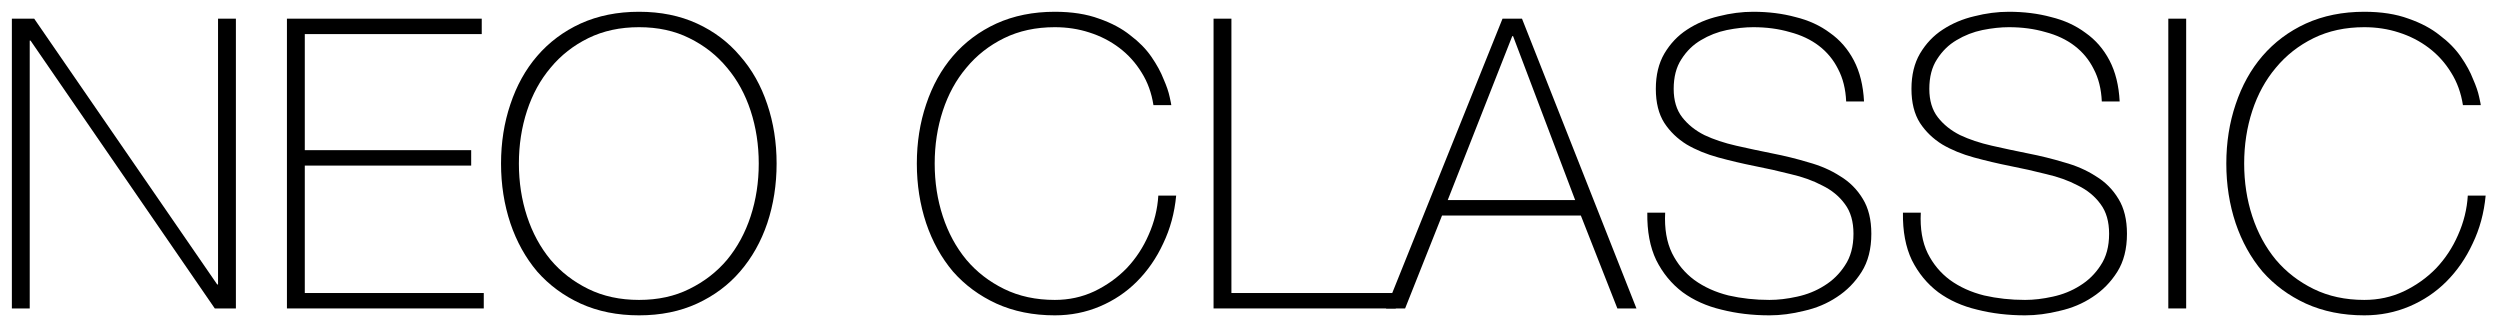 <svg width="154" height="20" viewBox="0 0 154 20" fill="none" xmlns="http://www.w3.org/2000/svg">
<path d="M137.141 10.075C137.141 8.775 137.333 7.558 137.716 6.425C138.1 5.275 138.65 4.283 139.366 3.45C140.1 2.6 140.991 1.933 142.041 1.45C143.108 0.967 144.308 0.725 145.641 0.725C146.691 0.725 147.6 0.867 148.366 1.15C149.133 1.417 149.775 1.758 150.291 2.175C150.825 2.575 151.258 3.017 151.591 3.5C151.925 3.983 152.175 4.442 152.341 4.875C152.525 5.292 152.65 5.658 152.716 5.975C152.783 6.275 152.816 6.442 152.816 6.475H151.716C151.6 5.725 151.358 5.058 150.991 4.475C150.625 3.875 150.166 3.367 149.616 2.95C149.066 2.533 148.45 2.217 147.766 2C147.1 1.783 146.391 1.675 145.641 1.675C144.475 1.675 143.433 1.9 142.516 2.35C141.6 2.8 140.825 3.408 140.191 4.175C139.558 4.925 139.075 5.808 138.741 6.825C138.408 7.842 138.241 8.925 138.241 10.075C138.241 11.225 138.408 12.308 138.741 13.325C139.075 14.342 139.558 15.233 140.191 16C140.825 16.75 141.6 17.35 142.516 17.8C143.433 18.25 144.475 18.475 145.641 18.475C146.508 18.475 147.316 18.3 148.066 17.95C148.833 17.583 149.5 17.108 150.066 16.525C150.633 15.925 151.083 15.242 151.416 14.475C151.766 13.692 151.966 12.883 152.016 12.05H153.116C153.016 13.117 152.75 14.1 152.316 15C151.9 15.9 151.358 16.683 150.691 17.35C150.041 18 149.283 18.508 148.416 18.875C147.55 19.242 146.625 19.425 145.641 19.425C144.308 19.425 143.108 19.183 142.041 18.7C140.991 18.217 140.1 17.558 139.366 16.725C138.65 15.875 138.1 14.883 137.716 13.75C137.333 12.6 137.141 11.375 137.141 10.075Z" fill="black"/>
<path d="M133.568 1.15L134.668 1.15V19H133.568V1.15Z" fill="black"/>
<path d="M129.471 6.25C129.438 5.483 129.271 4.817 128.971 4.25C128.688 3.683 128.296 3.208 127.796 2.825C127.296 2.442 126.696 2.158 125.996 1.975C125.313 1.775 124.563 1.675 123.746 1.675C123.246 1.675 122.704 1.733 122.121 1.85C121.554 1.967 121.021 2.175 120.521 2.475C120.038 2.758 119.638 3.15 119.321 3.65C119.004 4.133 118.846 4.742 118.846 5.475C118.846 6.192 119.021 6.775 119.371 7.225C119.721 7.675 120.179 8.042 120.746 8.325C121.313 8.592 121.963 8.808 122.696 8.975C123.429 9.142 124.171 9.3 124.921 9.45C125.688 9.6 126.429 9.783 127.146 10C127.879 10.2 128.529 10.483 129.096 10.85C129.679 11.2 130.146 11.667 130.496 12.25C130.846 12.817 131.021 13.533 131.021 14.4C131.021 15.333 130.821 16.117 130.421 16.75C130.021 17.383 129.513 17.9 128.896 18.3C128.296 18.7 127.621 18.983 126.871 19.15C126.138 19.333 125.429 19.425 124.746 19.425C123.696 19.425 122.713 19.308 121.796 19.075C120.879 18.858 120.079 18.5 119.396 18C118.713 17.483 118.171 16.825 117.771 16.025C117.388 15.225 117.204 14.25 117.221 13.1H118.321C118.271 14.083 118.413 14.917 118.746 15.6C119.079 16.267 119.538 16.817 120.121 17.25C120.721 17.683 121.421 18 122.221 18.2C123.021 18.383 123.863 18.475 124.746 18.475C125.279 18.475 125.846 18.408 126.446 18.275C127.063 18.142 127.621 17.917 128.121 17.6C128.638 17.283 129.063 16.867 129.396 16.35C129.746 15.833 129.921 15.183 129.921 14.4C129.921 13.65 129.746 13.042 129.396 12.575C129.046 12.092 128.579 11.708 127.996 11.425C127.429 11.125 126.779 10.892 126.046 10.725C125.329 10.542 124.588 10.375 123.821 10.225C123.071 10.075 122.329 9.9 121.596 9.7C120.863 9.5 120.213 9.233 119.646 8.9C119.079 8.55 118.621 8.108 118.271 7.575C117.921 7.025 117.746 6.325 117.746 5.475C117.746 4.625 117.921 3.9 118.271 3.3C118.638 2.683 119.104 2.192 119.671 1.825C120.254 1.442 120.904 1.167 121.621 1C122.338 0.817 123.046 0.725 123.746 0.725C124.679 0.725 125.546 0.833 126.346 1.05C127.163 1.25 127.871 1.575 128.471 2.025C129.088 2.458 129.579 3.025 129.946 3.725C130.313 4.425 130.521 5.267 130.571 6.25H129.471Z" fill="black"/>
<path d="M113.724 6.25C113.691 5.483 113.524 4.817 113.224 4.25C112.941 3.683 112.549 3.208 112.049 2.825C111.549 2.442 110.949 2.158 110.249 1.975C109.566 1.775 108.816 1.675 107.999 1.675C107.499 1.675 106.957 1.733 106.374 1.85C105.807 1.967 105.274 2.175 104.774 2.475C104.291 2.758 103.891 3.15 103.574 3.65C103.257 4.133 103.099 4.742 103.099 5.475C103.099 6.192 103.274 6.775 103.624 7.225C103.974 7.675 104.432 8.042 104.999 8.325C105.566 8.592 106.216 8.808 106.949 8.975C107.682 9.142 108.424 9.3 109.174 9.45C109.941 9.6 110.682 9.783 111.399 10C112.132 10.2 112.782 10.483 113.349 10.85C113.932 11.2 114.399 11.667 114.749 12.25C115.099 12.817 115.274 13.533 115.274 14.4C115.274 15.333 115.074 16.117 114.674 16.75C114.274 17.383 113.766 17.9 113.149 18.3C112.549 18.7 111.874 18.983 111.124 19.15C110.391 19.333 109.682 19.425 108.999 19.425C107.949 19.425 106.966 19.308 106.049 19.075C105.132 18.858 104.332 18.5 103.649 18C102.966 17.483 102.424 16.825 102.024 16.025C101.641 15.225 101.457 14.25 101.474 13.1H102.574C102.524 14.083 102.666 14.917 102.999 15.6C103.332 16.267 103.791 16.817 104.374 17.25C104.974 17.683 105.674 18 106.474 18.2C107.274 18.383 108.116 18.475 108.999 18.475C109.532 18.475 110.099 18.408 110.699 18.275C111.316 18.142 111.874 17.917 112.374 17.6C112.891 17.283 113.316 16.867 113.649 16.35C113.999 15.833 114.174 15.183 114.174 14.4C114.174 13.65 113.999 13.042 113.649 12.575C113.299 12.092 112.832 11.708 112.249 11.425C111.682 11.125 111.032 10.892 110.299 10.725C109.582 10.542 108.841 10.375 108.074 10.225C107.324 10.075 106.582 9.9 105.849 9.7C105.116 9.5 104.466 9.233 103.899 8.9C103.332 8.55 102.874 8.108 102.524 7.575C102.174 7.025 101.999 6.325 101.999 5.475C101.999 4.625 102.174 3.9 102.524 3.3C102.891 2.683 103.357 2.192 103.924 1.825C104.507 1.442 105.157 1.167 105.874 1C106.591 0.817 107.299 0.725 107.999 0.725C108.932 0.725 109.799 0.833 110.599 1.05C111.416 1.25 112.124 1.575 112.724 2.025C113.341 2.458 113.832 3.025 114.199 3.725C114.566 4.425 114.774 5.267 114.824 6.25H113.724Z" fill="black"/>
<path d="M92.555 1.15L93.755 1.15L100.805 19H99.63L97.38 13.275L88.83 13.275L86.555 19H85.38L92.555 1.15ZM97.03 12.325L93.205 2.225H93.155L89.18 12.325L97.03 12.325Z" fill="black"/>
<path d="M74.755 1.15L75.855 1.15V18.05L85.98 18.05V19L74.755 19V1.15Z" fill="black"/>
<path d="M56.477 10.075C56.477 8.775 56.669 7.558 57.052 6.425C57.435 5.275 57.986 4.283 58.702 3.45C59.435 2.6 60.327 1.933 61.377 1.45C62.444 0.967 63.644 0.725 64.977 0.725C66.027 0.725 66.936 0.867 67.702 1.15C68.469 1.417 69.111 1.758 69.627 2.175C70.16 2.575 70.594 3.017 70.927 3.5C71.26 3.983 71.51 4.442 71.677 4.875C71.861 5.292 71.986 5.658 72.052 5.975C72.119 6.275 72.152 6.442 72.152 6.475H71.052C70.936 5.725 70.694 5.058 70.327 4.475C69.96 3.875 69.502 3.367 68.952 2.95C68.402 2.533 67.785 2.217 67.102 2C66.436 1.783 65.727 1.675 64.977 1.675C63.81 1.675 62.769 1.9 61.852 2.35C60.935 2.8 60.16 3.408 59.527 4.175C58.894 4.925 58.41 5.808 58.077 6.825C57.744 7.842 57.577 8.925 57.577 10.075C57.577 11.225 57.744 12.308 58.077 13.325C58.41 14.342 58.894 15.233 59.527 16C60.16 16.75 60.935 17.35 61.852 17.8C62.769 18.25 63.81 18.475 64.977 18.475C65.844 18.475 66.652 18.3 67.402 17.95C68.169 17.583 68.835 17.108 69.402 16.525C69.969 15.925 70.419 15.242 70.752 14.475C71.102 13.692 71.302 12.883 71.352 12.05H72.452C72.352 13.117 72.085 14.1 71.652 15C71.236 15.9 70.694 16.683 70.027 17.35C69.377 18 68.619 18.508 67.752 18.875C66.885 19.242 65.96 19.425 64.977 19.425C63.644 19.425 62.444 19.183 61.377 18.7C60.327 18.217 59.435 17.558 58.702 16.725C57.986 15.875 57.435 14.883 57.052 13.75C56.669 12.6 56.477 11.375 56.477 10.075Z" fill="black"/>
<path d="M47.839 10.075C47.839 11.375 47.647 12.6 47.264 13.75C46.881 14.883 46.322 15.875 45.589 16.725C44.872 17.558 43.989 18.217 42.939 18.7C41.889 19.183 40.697 19.425 39.364 19.425C38.031 19.425 36.831 19.183 35.764 18.7C34.714 18.217 33.822 17.558 33.089 16.725C32.372 15.875 31.822 14.883 31.439 13.75C31.056 12.6 30.864 11.375 30.864 10.075C30.864 8.775 31.056 7.558 31.439 6.425C31.822 5.275 32.372 4.283 33.089 3.45C33.822 2.6 34.714 1.933 35.764 1.45C36.831 0.967 38.031 0.725 39.364 0.725C40.697 0.725 41.889 0.967 42.939 1.45C43.989 1.933 44.872 2.6 45.589 3.45C46.322 4.283 46.881 5.275 47.264 6.425C47.647 7.558 47.839 8.775 47.839 10.075ZM31.964 10.075C31.964 11.225 32.131 12.308 32.464 13.325C32.797 14.342 33.281 15.233 33.914 16C34.547 16.75 35.322 17.35 36.239 17.8C37.156 18.25 38.197 18.475 39.364 18.475C40.531 18.475 41.564 18.25 42.464 17.8C43.381 17.35 44.156 16.75 44.789 16C45.422 15.233 45.906 14.342 46.239 13.325C46.572 12.308 46.739 11.225 46.739 10.075C46.739 8.925 46.572 7.842 46.239 6.825C45.906 5.808 45.422 4.925 44.789 4.175C44.156 3.408 43.381 2.8 42.464 2.35C41.564 1.9 40.531 1.675 39.364 1.675C38.197 1.675 37.156 1.9 36.239 2.35C35.322 2.8 34.547 3.408 33.914 4.175C33.281 4.925 32.797 5.808 32.464 6.825C32.131 7.842 31.964 8.925 31.964 10.075Z" fill="black"/>
<path d="M17.675 1.15L29.675 1.15V2.1L18.775 2.1V9.25L29.025 9.25V10.2L18.775 10.2L18.775 18.05L29.8 18.05V19L17.675 19L17.675 1.15Z" fill="black"/>
<path d="M0.731 1.15L2.106 1.15L13.381 17.525H13.431L13.431 1.15L14.531 1.15L14.531 19H13.231L1.881 2.5H1.831L1.831 19H0.731L0.731 1.15Z" fill="black"/>
</svg>
